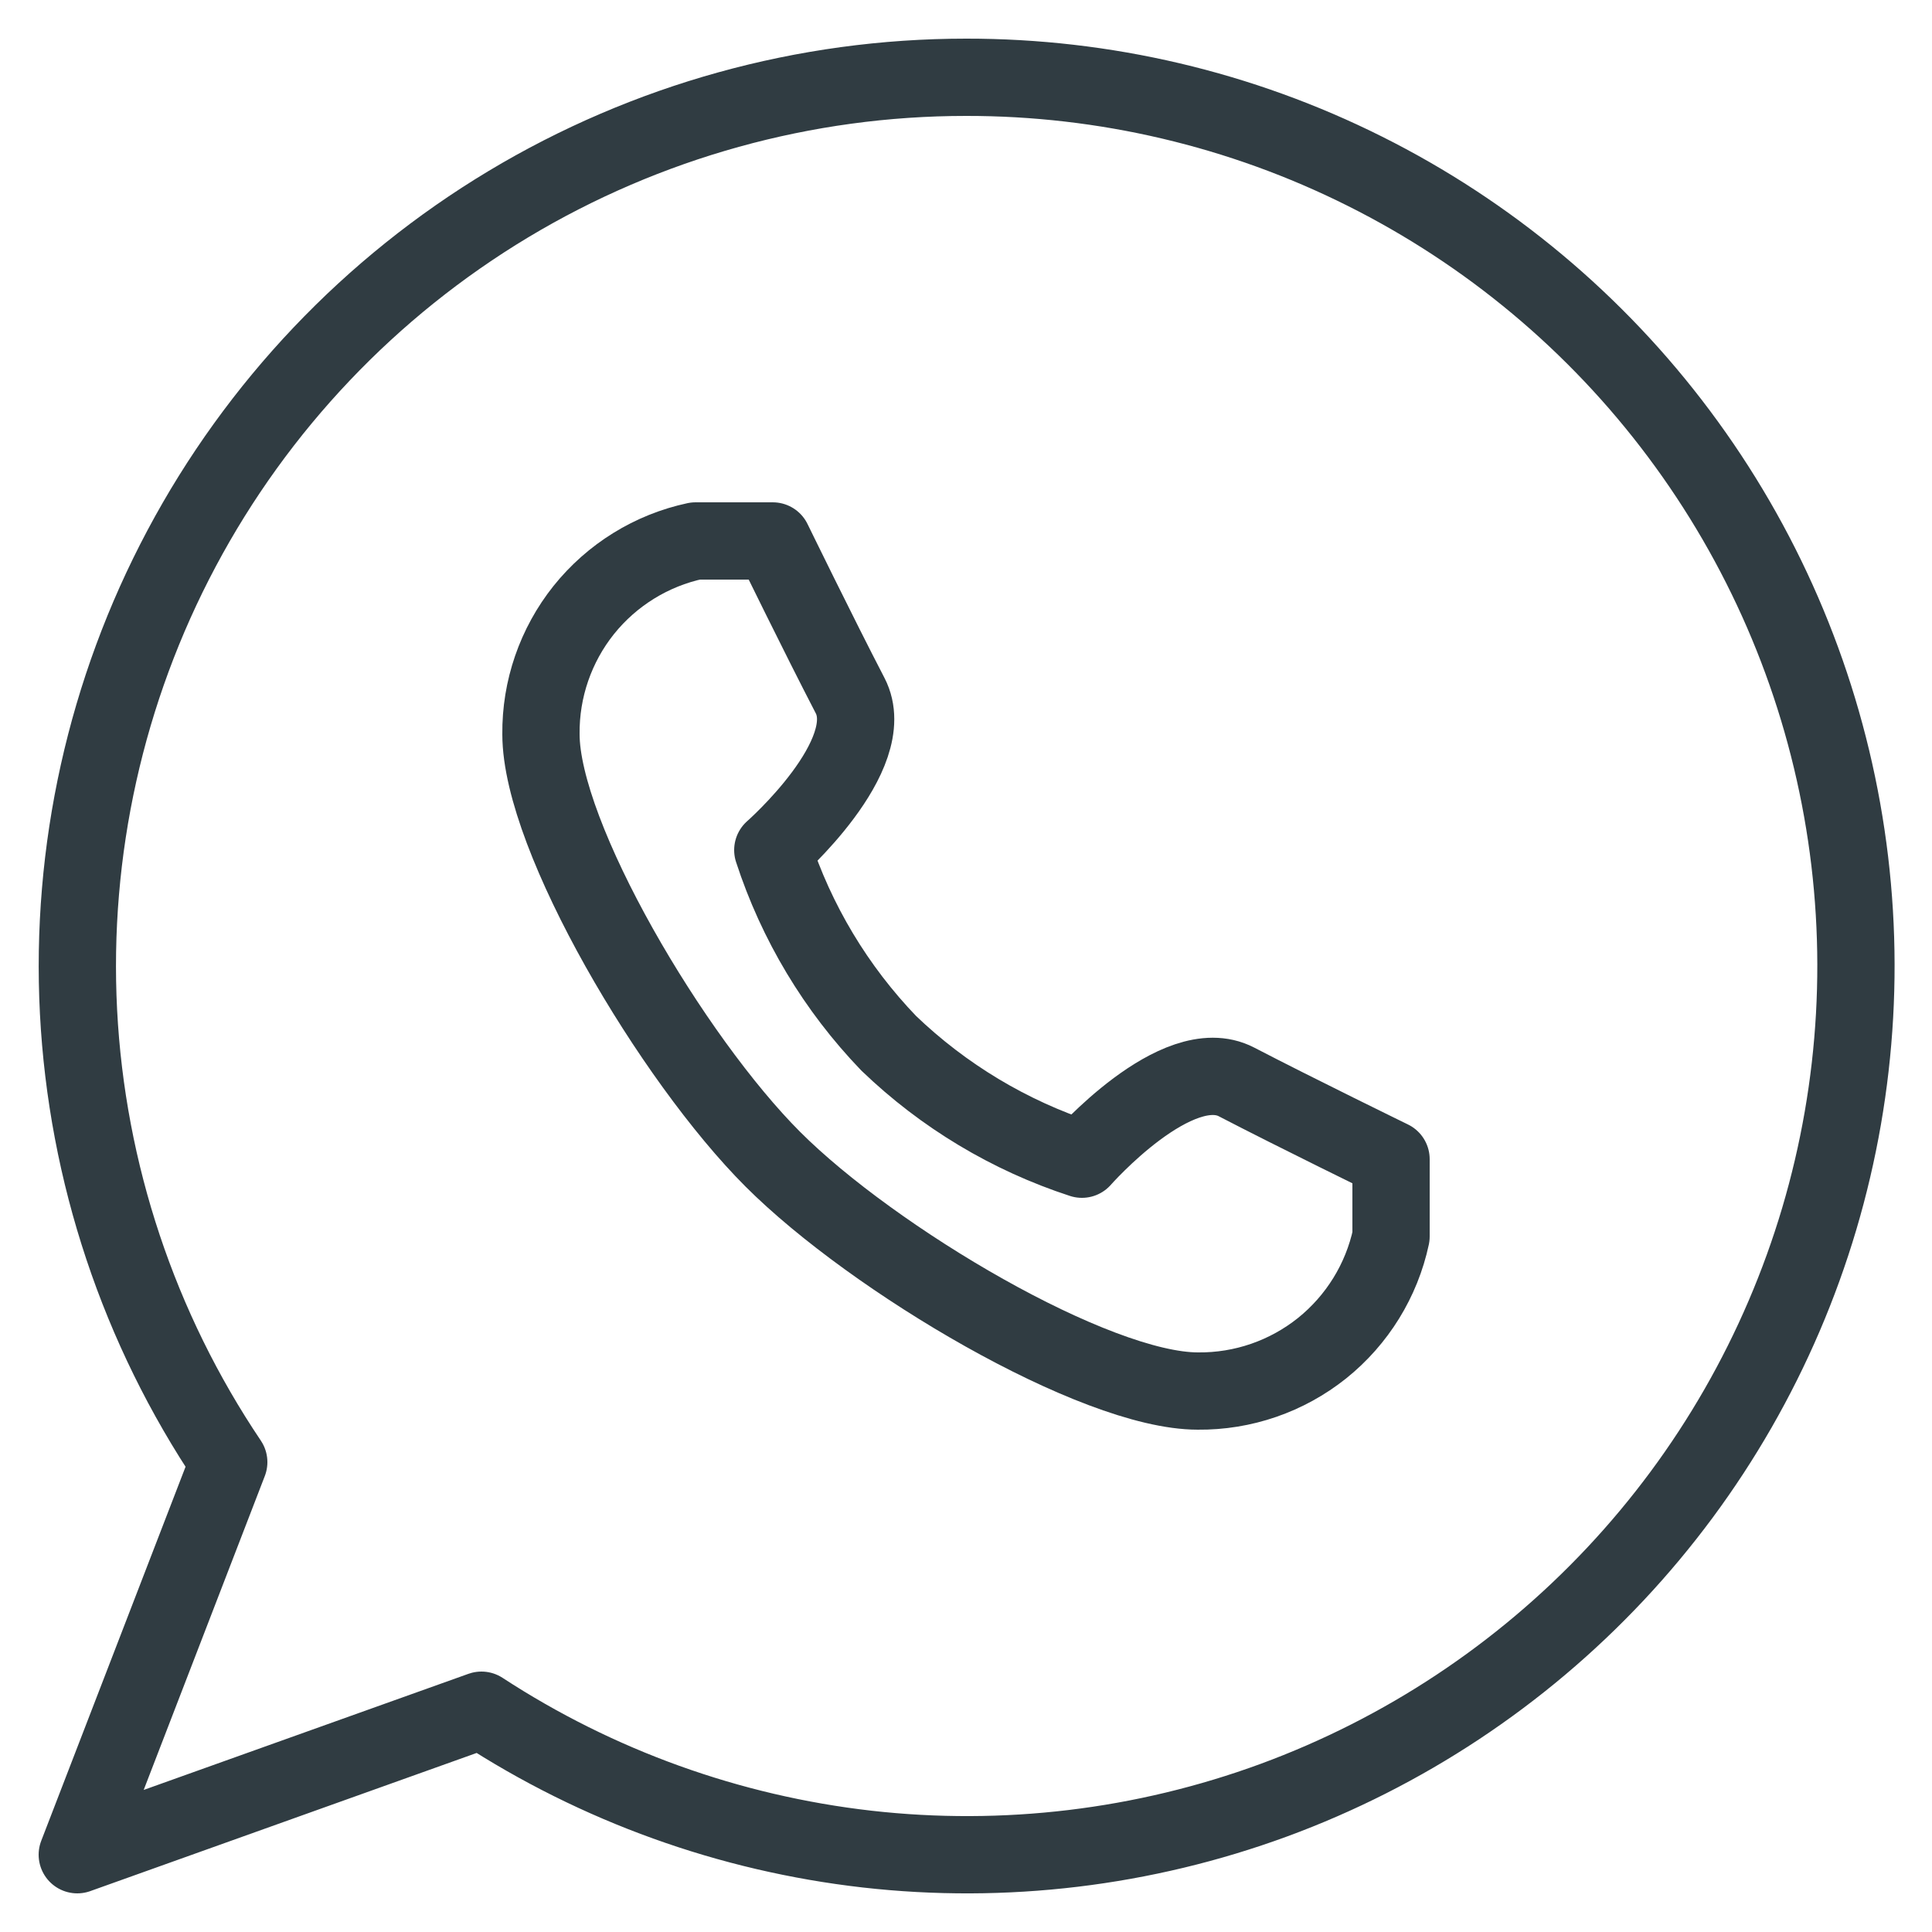 <?xml version="1.0" encoding="UTF-8"?> <svg xmlns="http://www.w3.org/2000/svg" width="25" height="25" viewBox="0 0 25 25" fill="none"> <path d="M12.5 1C10.414 1 8.368 1.568 6.58 2.641C4.792 3.715 3.33 5.255 2.35 7.096C1.37 8.937 0.909 11.01 1.016 13.092C1.124 15.175 1.796 17.19 2.96 18.92L1 24L6.23 22.13C7.73 23.109 9.438 23.724 11.218 23.927C12.997 24.129 14.8 23.912 16.481 23.295C18.162 22.677 19.676 21.675 20.902 20.369C22.128 19.063 23.031 17.489 23.541 15.771C24.05 14.054 24.152 12.242 23.837 10.479C23.522 8.715 22.8 7.05 21.727 5.615C20.655 4.18 19.262 3.016 17.66 2.215C16.058 1.413 14.291 0.998 12.5 1V1Z" stroke="#303C42" stroke-linecap="round" stroke-linejoin="round"></path> <path d="M10 15C11.3 16.3 14.17 18 15.5 18C16.084 18.006 16.651 17.81 17.107 17.446C17.562 17.081 17.878 16.57 18 16V15C18 15 16.77 14.4 16 14C15.23 13.6 14 15 14 15C13.064 14.695 12.21 14.182 11.5 13.5C10.818 12.791 10.305 11.936 10 11C10 11 11.4 9.77 11 9C10.6 8.23 10 7 10 7H9C8.43 7.122 7.919 7.438 7.554 7.893C7.19 8.349 6.994 8.917 7 9.5C7 10.83 8.7 13.7 10 15Z" stroke="#303C42" stroke-linecap="round" stroke-linejoin="round"></path> </svg> 